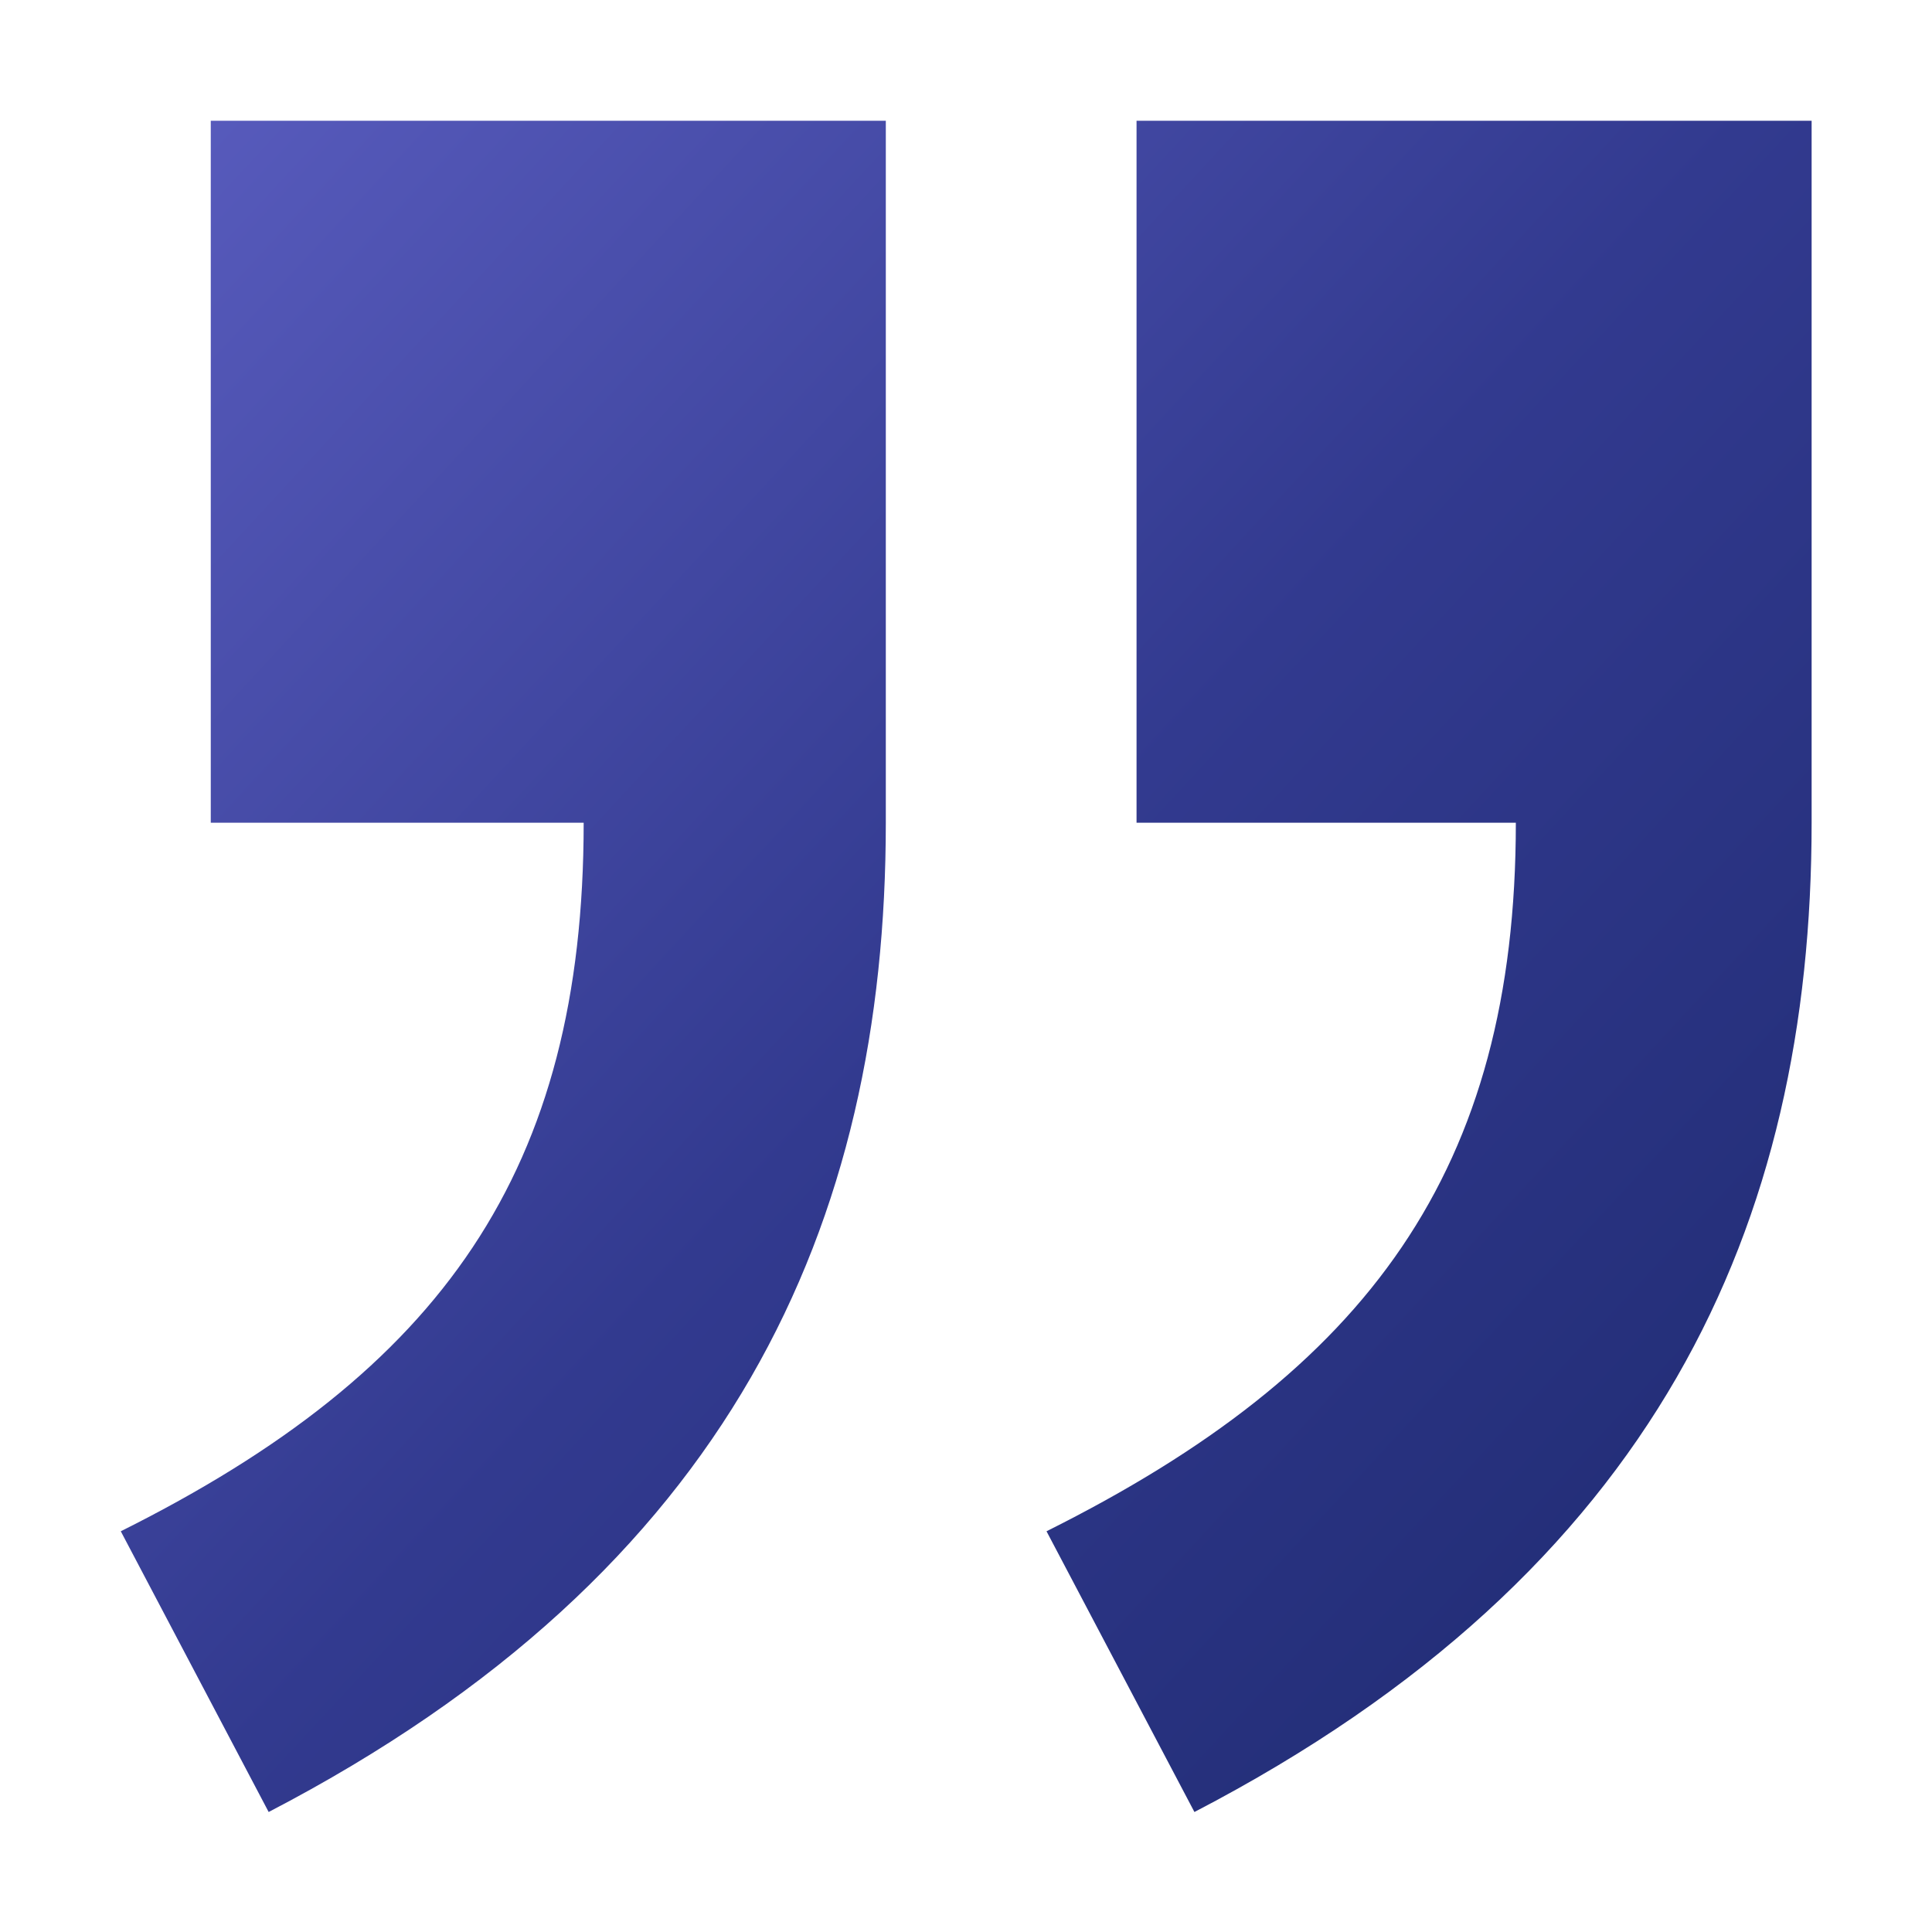 <?xml version="1.0" encoding="UTF-8" standalone="no"?>
<!-- Created with Inkscape (http://www.inkscape.org/) -->

<svg
   width="48"
   height="48"
   viewBox="0 0 48 48"
   version="1.1"
   id="svg1"
   sodipodi:docname="favicon.svg"
   inkscape:version="1.3.2 (091e20ef0f, 2023-11-25, custom)"
   xmlns:inkscape="http://www.inkscape.org/namespaces/inkscape"
   xmlns:sodipodi="http://sodipodi.sourceforge.net/DTD/sodipodi-0.dtd"
   xmlns:xlink="http://www.w3.org/1999/xlink"
   xmlns="http://www.w3.org/2000/svg"
   xmlns:svg="http://www.w3.org/2000/svg">
  <sodipodi:namedview
     id="namedview1"
     pagecolor="#505050"
     bordercolor="#ffffff"
     borderopacity="1"
     inkscape:showpageshadow="0"
     inkscape:pageopacity="0"
     inkscape:pagecheckerboard="1"
     inkscape:deskcolor="#505050"
     inkscape:zoom="6.6875"
     inkscape:cx="24"
     inkscape:cy="24"
     inkscape:window-width="1361"
     inkscape:window-height="939"
     inkscape:window-x="0"
     inkscape:window-y="0"
     inkscape:window-maximized="0"
     inkscape:current-layer="layer1" />
  <defs
     id="defs1">
    <linearGradient
       id="linearGradient5"
       inkscape:collect="always">
      <stop
         style="stop-color:#1e2a70;stop-opacity:1;"
         offset="0"
         id="stop4" />
      <stop
         style="stop-color:#323a8f;stop-opacity:1;"
         offset="0.5"
         id="stop6" />
      <stop
         style="stop-color:#595cbe;stop-opacity:1;"
         offset="1"
         id="stop5" />
    </linearGradient>
    <linearGradient
       id="linearGradient2"
       inkscape:collect="always">
      <stop
         style="stop-color:#3575c0;stop-opacity:1;"
         offset="0"
         id="stop2" />
      <stop
         style="stop-color:#214774;stop-opacity:1;"
         offset="1"
         id="stop3" />
    </linearGradient>
    <linearGradient
       inkscape:collect="always"
       xlink:href="#linearGradient2"
       id="linearGradient3"
       x1="3"
       y1="24"
       x2="45"
       y2="24"
       gradientUnits="userSpaceOnUse" />
    <linearGradient
       inkscape:collect="always"
       xlink:href="#linearGradient5"
       id="linearGradient4"
       gradientUnits="userSpaceOnUse"
       x1="45.881"
       y1="44.136"
       x2="3.059"
       y2="2.942" />
  </defs>
  <g
     id="layer1"
     style="fill:url(#linearGradient3);fill-opacity:1">
    <path
       style="font-size:162.821px;font-family:MiSans;-inkscape-font-specification:'MiSans, Normal';fill:url(#linearGradient4);stroke:#000000;stroke-width:0;fill-opacity:1"
       d="M 6.804,44.136 C 18.527,38.275 22.434,29.808 22.434,20.039 V 2.942 H 5.338 V 20.039 h 9.444 c 0,8.467 -3.582,13.351 -11.723,17.259 z m 23.446,0 C 41.973,38.275 45.881,29.808 45.881,20.039 V 2.942 H 28.784 V 20.039 h 9.606 c 0,8.467 -3.745,13.351 -11.886,17.259 z"
       id="text2"
       transform="scale(0.981,1.02)"
       aria-label="”" />
  </g>
</svg>
